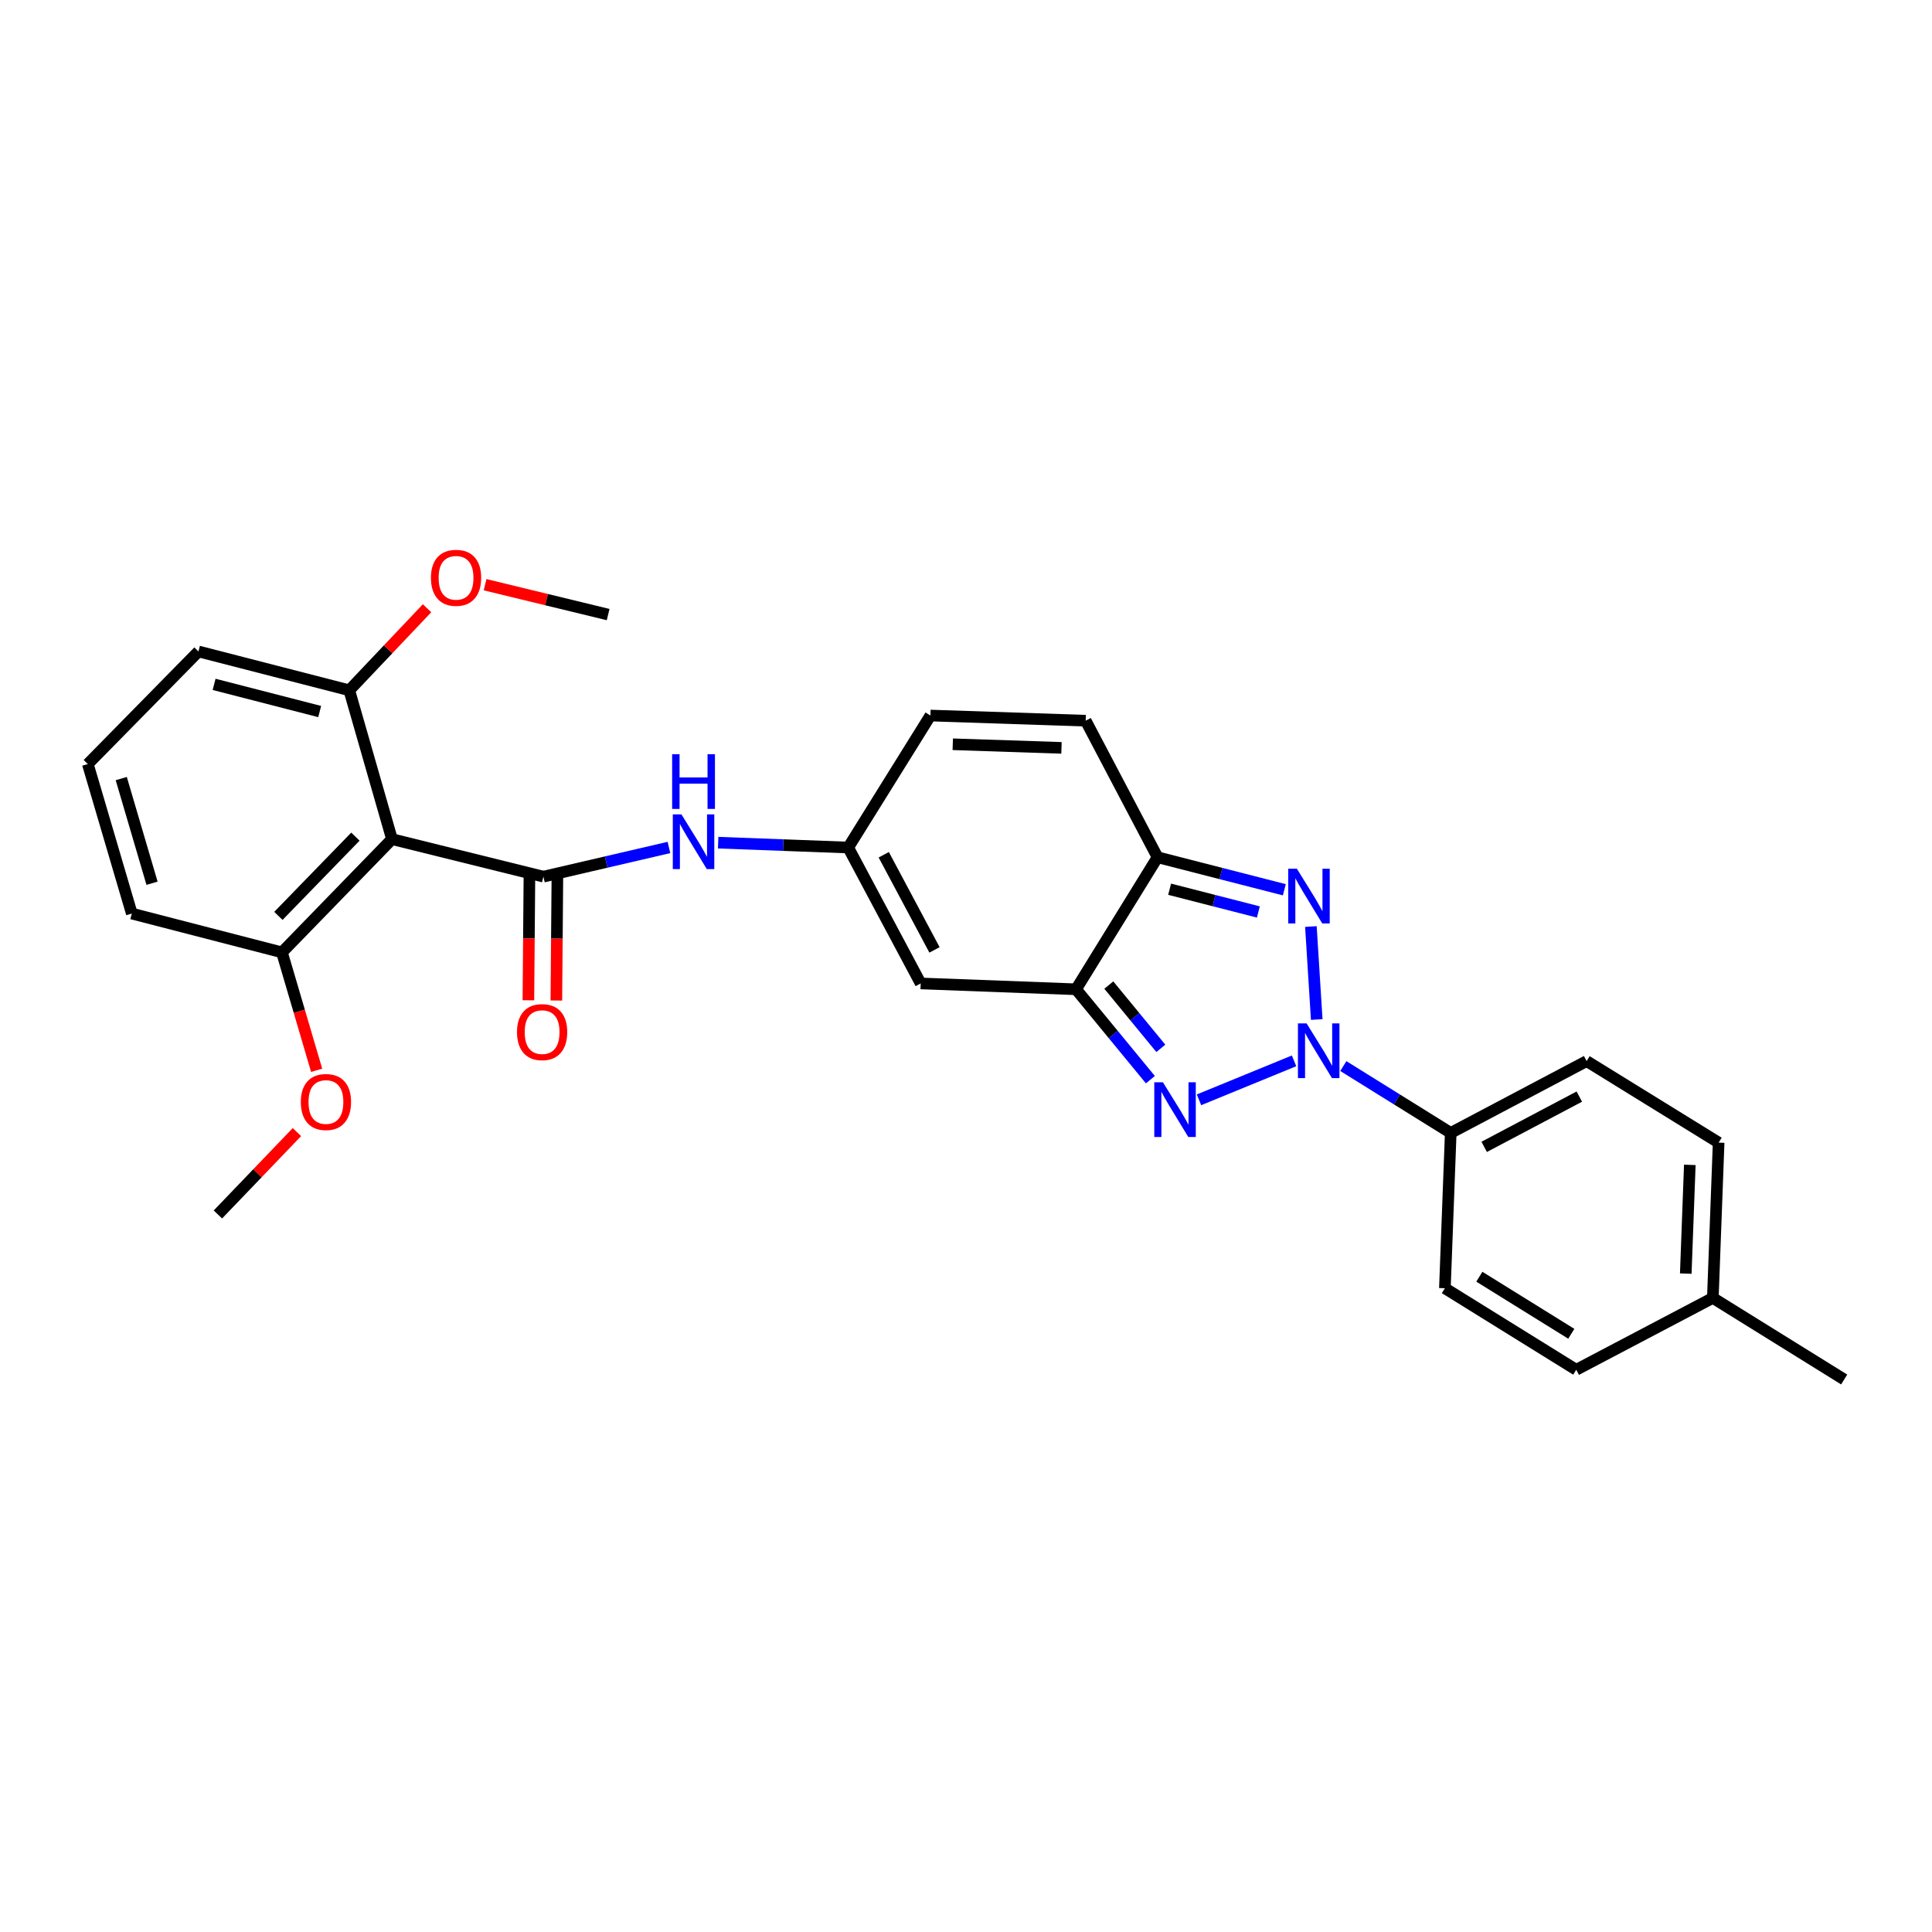 <?xml version='1.0' encoding='iso-8859-1'?>
<svg version='1.1' baseProfile='full'
              xmlns='http://www.w3.org/2000/svg'
                      xmlns:rdkit='http://www.rdkit.org/xml'
                      xmlns:xlink='http://www.w3.org/1999/xlink'
                  xml:space='preserve'
width='1000px' height='1000px' viewBox='0 0 1000 1000'>
<!-- END OF HEADER -->
<rect style='opacity:1.0;fill:#FFFFFF;stroke:none' width='1000' height='1000' x='0' y='0'> </rect>
<path class='bond-0' d='M 669.804,549.092 L 620.598,569.262' style='fill:none;fill-rule:evenodd;stroke:#0000FF;stroke-width:6px;stroke-linecap:butt;stroke-linejoin:miter;stroke-opacity:1' />
<path class='bond-1' d='M 681.538,527.701 L 678.516,479.573' style='fill:none;fill-rule:evenodd;stroke:#0000FF;stroke-width:6px;stroke-linecap:butt;stroke-linejoin:miter;stroke-opacity:1' />
<path class='bond-10' d='M 695.306,551.801 L 723.101,569.097' style='fill:none;fill-rule:evenodd;stroke:#0000FF;stroke-width:6px;stroke-linecap:butt;stroke-linejoin:miter;stroke-opacity:1' />
<path class='bond-10' d='M 723.101,569.097 L 750.897,586.394' style='fill:none;fill-rule:evenodd;stroke:#000000;stroke-width:6px;stroke-linecap:butt;stroke-linejoin:miter;stroke-opacity:1' />
<path class='bond-2' d='M 595.437,558.834 L 576.201,535.442' style='fill:none;fill-rule:evenodd;stroke:#0000FF;stroke-width:6px;stroke-linecap:butt;stroke-linejoin:miter;stroke-opacity:1' />
<path class='bond-2' d='M 576.201,535.442 L 556.964,512.05' style='fill:none;fill-rule:evenodd;stroke:#000000;stroke-width:6px;stroke-linecap:butt;stroke-linejoin:miter;stroke-opacity:1' />
<path class='bond-2' d='M 600.847,542.622 L 587.382,526.247' style='fill:none;fill-rule:evenodd;stroke:#0000FF;stroke-width:6px;stroke-linecap:butt;stroke-linejoin:miter;stroke-opacity:1' />
<path class='bond-2' d='M 587.382,526.247 L 573.916,509.873' style='fill:none;fill-rule:evenodd;stroke:#000000;stroke-width:6px;stroke-linecap:butt;stroke-linejoin:miter;stroke-opacity:1' />
<path class='bond-4' d='M 664.764,460.54 L 631.955,452.127' style='fill:none;fill-rule:evenodd;stroke:#0000FF;stroke-width:6px;stroke-linecap:butt;stroke-linejoin:miter;stroke-opacity:1' />
<path class='bond-4' d='M 631.955,452.127 L 599.146,443.714' style='fill:none;fill-rule:evenodd;stroke:#000000;stroke-width:6px;stroke-linecap:butt;stroke-linejoin:miter;stroke-opacity:1' />
<path class='bond-4' d='M 651.326,472.038 L 628.359,466.15' style='fill:none;fill-rule:evenodd;stroke:#0000FF;stroke-width:6px;stroke-linecap:butt;stroke-linejoin:miter;stroke-opacity:1' />
<path class='bond-4' d='M 628.359,466.15 L 605.393,460.261' style='fill:none;fill-rule:evenodd;stroke:#000000;stroke-width:6px;stroke-linecap:butt;stroke-linejoin:miter;stroke-opacity:1' />
<path class='bond-6' d='M 556.964,512.05 L 476.549,509.026' style='fill:none;fill-rule:evenodd;stroke:#000000;stroke-width:6px;stroke-linecap:butt;stroke-linejoin:miter;stroke-opacity:1' />
<path class='bond-28' d='M 556.964,512.05 L 599.146,443.714' style='fill:none;fill-rule:evenodd;stroke:#000000;stroke-width:6px;stroke-linecap:butt;stroke-linejoin:miter;stroke-opacity:1' />
<path class='bond-3' d='M 281.264,453.751 L 313.754,446.2' style='fill:none;fill-rule:evenodd;stroke:#000000;stroke-width:6px;stroke-linecap:butt;stroke-linejoin:miter;stroke-opacity:1' />
<path class='bond-3' d='M 313.754,446.2 L 346.243,438.648' style='fill:none;fill-rule:evenodd;stroke:#0000FF;stroke-width:6px;stroke-linecap:butt;stroke-linejoin:miter;stroke-opacity:1' />
<path class='bond-5' d='M 281.264,453.751 L 202.884,434.337' style='fill:none;fill-rule:evenodd;stroke:#000000;stroke-width:6px;stroke-linecap:butt;stroke-linejoin:miter;stroke-opacity:1' />
<path class='bond-12' d='M 274.026,453.691 L 273.76,485.718' style='fill:none;fill-rule:evenodd;stroke:#000000;stroke-width:6px;stroke-linecap:butt;stroke-linejoin:miter;stroke-opacity:1' />
<path class='bond-12' d='M 273.76,485.718 L 273.494,517.745' style='fill:none;fill-rule:evenodd;stroke:#FF0000;stroke-width:6px;stroke-linecap:butt;stroke-linejoin:miter;stroke-opacity:1' />
<path class='bond-12' d='M 288.502,453.811 L 288.236,485.838' style='fill:none;fill-rule:evenodd;stroke:#000000;stroke-width:6px;stroke-linecap:butt;stroke-linejoin:miter;stroke-opacity:1' />
<path class='bond-12' d='M 288.236,485.838 L 287.97,517.865' style='fill:none;fill-rule:evenodd;stroke:#FF0000;stroke-width:6px;stroke-linecap:butt;stroke-linejoin:miter;stroke-opacity:1' />
<path class='bond-9' d='M 599.146,443.714 L 561.958,373.03' style='fill:none;fill-rule:evenodd;stroke:#000000;stroke-width:6px;stroke-linecap:butt;stroke-linejoin:miter;stroke-opacity:1' />
<path class='bond-13' d='M 202.884,434.337 L 145.936,492.942' style='fill:none;fill-rule:evenodd;stroke:#000000;stroke-width:6px;stroke-linecap:butt;stroke-linejoin:miter;stroke-opacity:1' />
<path class='bond-13' d='M 183.959,433.039 L 144.096,474.063' style='fill:none;fill-rule:evenodd;stroke:#000000;stroke-width:6px;stroke-linecap:butt;stroke-linejoin:miter;stroke-opacity:1' />
<path class='bond-14' d='M 202.884,434.337 L 180.783,357.291' style='fill:none;fill-rule:evenodd;stroke:#000000;stroke-width:6px;stroke-linecap:butt;stroke-linejoin:miter;stroke-opacity:1' />
<path class='bond-7' d='M 476.549,509.026 L 439.031,438.68' style='fill:none;fill-rule:evenodd;stroke:#000000;stroke-width:6px;stroke-linecap:butt;stroke-linejoin:miter;stroke-opacity:1' />
<path class='bond-7' d='M 483.694,491.662 L 457.432,442.42' style='fill:none;fill-rule:evenodd;stroke:#000000;stroke-width:6px;stroke-linecap:butt;stroke-linejoin:miter;stroke-opacity:1' />
<path class='bond-8' d='M 439.031,438.68 L 405.376,437.422' style='fill:none;fill-rule:evenodd;stroke:#000000;stroke-width:6px;stroke-linecap:butt;stroke-linejoin:miter;stroke-opacity:1' />
<path class='bond-8' d='M 405.376,437.422 L 371.72,436.164' style='fill:none;fill-rule:evenodd;stroke:#0000FF;stroke-width:6px;stroke-linecap:butt;stroke-linejoin:miter;stroke-opacity:1' />
<path class='bond-30' d='M 439.031,438.68 L 481.575,370.36' style='fill:none;fill-rule:evenodd;stroke:#000000;stroke-width:6px;stroke-linecap:butt;stroke-linejoin:miter;stroke-opacity:1' />
<path class='bond-11' d='M 561.958,373.03 L 481.575,370.36' style='fill:none;fill-rule:evenodd;stroke:#000000;stroke-width:6px;stroke-linecap:butt;stroke-linejoin:miter;stroke-opacity:1' />
<path class='bond-11' d='M 549.42,387.098 L 493.152,385.229' style='fill:none;fill-rule:evenodd;stroke:#000000;stroke-width:6px;stroke-linecap:butt;stroke-linejoin:miter;stroke-opacity:1' />
<path class='bond-15' d='M 750.897,586.394 L 821.235,549.222' style='fill:none;fill-rule:evenodd;stroke:#000000;stroke-width:6px;stroke-linecap:butt;stroke-linejoin:miter;stroke-opacity:1' />
<path class='bond-15' d='M 768.212,593.617 L 817.449,567.597' style='fill:none;fill-rule:evenodd;stroke:#000000;stroke-width:6px;stroke-linecap:butt;stroke-linejoin:miter;stroke-opacity:1' />
<path class='bond-16' d='M 750.897,586.394 L 747.873,666.793' style='fill:none;fill-rule:evenodd;stroke:#000000;stroke-width:6px;stroke-linecap:butt;stroke-linejoin:miter;stroke-opacity:1' />
<path class='bond-21' d='M 145.936,492.942 L 154.916,523.461' style='fill:none;fill-rule:evenodd;stroke:#000000;stroke-width:6px;stroke-linecap:butt;stroke-linejoin:miter;stroke-opacity:1' />
<path class='bond-21' d='M 154.916,523.461 L 163.897,553.981' style='fill:none;fill-rule:evenodd;stroke:#FF0000;stroke-width:6px;stroke-linecap:butt;stroke-linejoin:miter;stroke-opacity:1' />
<path class='bond-23' d='M 145.936,492.942 L 68.222,472.86' style='fill:none;fill-rule:evenodd;stroke:#000000;stroke-width:6px;stroke-linecap:butt;stroke-linejoin:miter;stroke-opacity:1' />
<path class='bond-20' d='M 180.783,357.291 L 200.912,336.058' style='fill:none;fill-rule:evenodd;stroke:#000000;stroke-width:6px;stroke-linecap:butt;stroke-linejoin:miter;stroke-opacity:1' />
<path class='bond-20' d='M 200.912,336.058 L 221.042,314.824' style='fill:none;fill-rule:evenodd;stroke:#FF0000;stroke-width:6px;stroke-linecap:butt;stroke-linejoin:miter;stroke-opacity:1' />
<path class='bond-24' d='M 180.783,357.291 L 102.724,337.194' style='fill:none;fill-rule:evenodd;stroke:#000000;stroke-width:6px;stroke-linecap:butt;stroke-linejoin:miter;stroke-opacity:1' />
<path class='bond-24' d='M 165.465,368.296 L 110.823,354.227' style='fill:none;fill-rule:evenodd;stroke:#000000;stroke-width:6px;stroke-linecap:butt;stroke-linejoin:miter;stroke-opacity:1' />
<path class='bond-18' d='M 821.235,549.222 L 889.563,591.42' style='fill:none;fill-rule:evenodd;stroke:#000000;stroke-width:6px;stroke-linecap:butt;stroke-linejoin:miter;stroke-opacity:1' />
<path class='bond-17' d='M 747.873,666.793 L 815.863,708.991' style='fill:none;fill-rule:evenodd;stroke:#000000;stroke-width:6px;stroke-linecap:butt;stroke-linejoin:miter;stroke-opacity:1' />
<path class='bond-17' d='M 765.706,660.823 L 813.299,690.362' style='fill:none;fill-rule:evenodd;stroke:#000000;stroke-width:6px;stroke-linecap:butt;stroke-linejoin:miter;stroke-opacity:1' />
<path class='bond-19' d='M 815.863,708.991 L 886.563,671.803' style='fill:none;fill-rule:evenodd;stroke:#000000;stroke-width:6px;stroke-linecap:butt;stroke-linejoin:miter;stroke-opacity:1' />
<path class='bond-29' d='M 889.563,591.42 L 886.563,671.803' style='fill:none;fill-rule:evenodd;stroke:#000000;stroke-width:6px;stroke-linecap:butt;stroke-linejoin:miter;stroke-opacity:1' />
<path class='bond-29' d='M 874.647,602.938 L 872.547,659.206' style='fill:none;fill-rule:evenodd;stroke:#000000;stroke-width:6px;stroke-linecap:butt;stroke-linejoin:miter;stroke-opacity:1' />
<path class='bond-25' d='M 886.563,671.803 L 954.545,714.026' style='fill:none;fill-rule:evenodd;stroke:#000000;stroke-width:6px;stroke-linecap:butt;stroke-linejoin:miter;stroke-opacity:1' />
<path class='bond-26' d='M 251.075,302.64 L 282.922,310.37' style='fill:none;fill-rule:evenodd;stroke:#FF0000;stroke-width:6px;stroke-linecap:butt;stroke-linejoin:miter;stroke-opacity:1' />
<path class='bond-26' d='M 282.922,310.37 L 314.769,318.101' style='fill:none;fill-rule:evenodd;stroke:#000000;stroke-width:6px;stroke-linecap:butt;stroke-linejoin:miter;stroke-opacity:1' />
<path class='bond-27' d='M 153.684,585.974 L 133.235,607.291' style='fill:none;fill-rule:evenodd;stroke:#FF0000;stroke-width:6px;stroke-linecap:butt;stroke-linejoin:miter;stroke-opacity:1' />
<path class='bond-27' d='M 133.235,607.291 L 112.785,628.608' style='fill:none;fill-rule:evenodd;stroke:#000000;stroke-width:6px;stroke-linecap:butt;stroke-linejoin:miter;stroke-opacity:1' />
<path class='bond-22' d='M 45.455,395.468 L 102.724,337.194' style='fill:none;fill-rule:evenodd;stroke:#000000;stroke-width:6px;stroke-linecap:butt;stroke-linejoin:miter;stroke-opacity:1' />
<path class='bond-31' d='M 45.455,395.468 L 68.222,472.86' style='fill:none;fill-rule:evenodd;stroke:#000000;stroke-width:6px;stroke-linecap:butt;stroke-linejoin:miter;stroke-opacity:1' />
<path class='bond-31' d='M 62.757,402.991 L 78.695,457.166' style='fill:none;fill-rule:evenodd;stroke:#000000;stroke-width:6px;stroke-linecap:butt;stroke-linejoin:miter;stroke-opacity:1' />
<path  class='atom-0' d='M 676.293 529.706
L 685.573 544.706
Q 686.493 546.186, 687.973 548.866
Q 689.453 551.546, 689.533 551.706
L 689.533 529.706
L 693.293 529.706
L 693.293 558.026
L 689.413 558.026
L 679.453 541.626
Q 678.293 539.706, 677.053 537.506
Q 675.853 535.306, 675.493 534.626
L 675.493 558.026
L 671.813 558.026
L 671.813 529.706
L 676.293 529.706
' fill='#0000FF'/>
<path  class='atom-1' d='M 601.934 560.186
L 611.214 575.186
Q 612.134 576.666, 613.614 579.346
Q 615.094 582.026, 615.174 582.186
L 615.174 560.186
L 618.934 560.186
L 618.934 588.506
L 615.054 588.506
L 605.094 572.106
Q 603.934 570.186, 602.694 567.986
Q 601.494 565.786, 601.134 565.106
L 601.134 588.506
L 597.454 588.506
L 597.454 560.186
L 601.934 560.186
' fill='#0000FF'/>
<path  class='atom-2' d='M 671.267 449.652
L 680.547 464.652
Q 681.467 466.132, 682.947 468.812
Q 684.427 471.492, 684.507 471.652
L 684.507 449.652
L 688.267 449.652
L 688.267 477.972
L 684.387 477.972
L 674.427 461.572
Q 673.267 459.652, 672.027 457.452
Q 670.827 455.252, 670.467 454.572
L 670.467 477.972
L 666.787 477.972
L 666.787 449.652
L 671.267 449.652
' fill='#0000FF'/>
<path  class='atom-9' d='M 352.717 421.528
L 361.997 436.528
Q 362.917 438.008, 364.397 440.688
Q 365.877 443.368, 365.957 443.528
L 365.957 421.528
L 369.717 421.528
L 369.717 449.848
L 365.837 449.848
L 355.877 433.448
Q 354.717 431.528, 353.477 429.328
Q 352.277 427.128, 351.917 426.448
L 351.917 449.848
L 348.237 449.848
L 348.237 421.528
L 352.717 421.528
' fill='#0000FF'/>
<path  class='atom-9' d='M 347.897 390.376
L 351.737 390.376
L 351.737 402.416
L 366.217 402.416
L 366.217 390.376
L 370.057 390.376
L 370.057 418.696
L 366.217 418.696
L 366.217 405.616
L 351.737 405.616
L 351.737 418.696
L 347.897 418.696
L 347.897 390.376
' fill='#0000FF'/>
<path  class='atom-13' d='M 267.597 534.215
Q 267.597 527.415, 270.957 523.615
Q 274.317 519.815, 280.597 519.815
Q 286.877 519.815, 290.237 523.615
Q 293.597 527.415, 293.597 534.215
Q 293.597 541.095, 290.197 545.015
Q 286.797 548.895, 280.597 548.895
Q 274.357 548.895, 270.957 545.015
Q 267.597 541.135, 267.597 534.215
M 280.597 545.695
Q 284.917 545.695, 287.237 542.815
Q 289.597 539.895, 289.597 534.215
Q 289.597 528.655, 287.237 525.855
Q 284.917 523.015, 280.597 523.015
Q 276.277 523.015, 273.917 525.815
Q 271.597 528.615, 271.597 534.215
Q 271.597 539.935, 273.917 542.815
Q 276.277 545.695, 280.597 545.695
' fill='#FF0000'/>
<path  class='atom-21' d='M 223.05 299.072
Q 223.05 292.272, 226.41 288.472
Q 229.77 284.672, 236.05 284.672
Q 242.33 284.672, 245.69 288.472
Q 249.05 292.272, 249.05 299.072
Q 249.05 305.952, 245.65 309.872
Q 242.25 313.752, 236.05 313.752
Q 229.81 313.752, 226.41 309.872
Q 223.05 305.992, 223.05 299.072
M 236.05 310.552
Q 240.37 310.552, 242.69 307.672
Q 245.05 304.752, 245.05 299.072
Q 245.05 293.512, 242.69 290.712
Q 240.37 287.872, 236.05 287.872
Q 231.73 287.872, 229.37 290.672
Q 227.05 293.472, 227.05 299.072
Q 227.05 304.792, 229.37 307.672
Q 231.73 310.552, 236.05 310.552
' fill='#FF0000'/>
<path  class='atom-22' d='M 155.704 570.397
Q 155.704 563.597, 159.064 559.797
Q 162.424 555.997, 168.704 555.997
Q 174.984 555.997, 178.344 559.797
Q 181.704 563.597, 181.704 570.397
Q 181.704 577.277, 178.304 581.197
Q 174.904 585.077, 168.704 585.077
Q 162.464 585.077, 159.064 581.197
Q 155.704 577.317, 155.704 570.397
M 168.704 581.877
Q 173.024 581.877, 175.344 578.997
Q 177.704 576.077, 177.704 570.397
Q 177.704 564.837, 175.344 562.037
Q 173.024 559.197, 168.704 559.197
Q 164.384 559.197, 162.024 561.997
Q 159.704 564.797, 159.704 570.397
Q 159.704 576.117, 162.024 578.997
Q 164.384 581.877, 168.704 581.877
' fill='#FF0000'/>
</svg>
